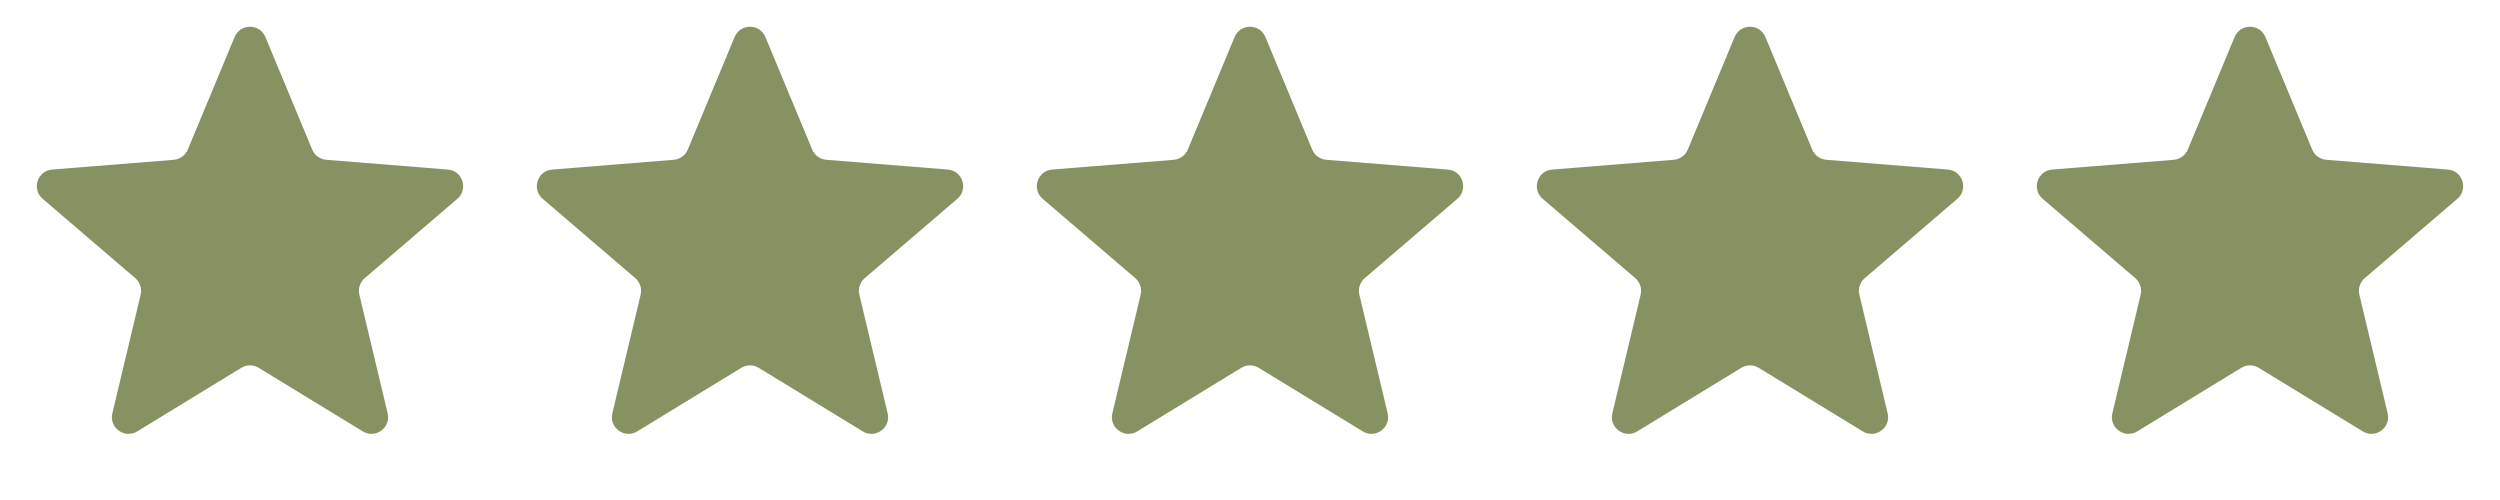 <?xml version="1.0" encoding="UTF-8"?> <svg xmlns="http://www.w3.org/2000/svg" width="150" height="30" viewBox="0 0 150 30" fill="none"><path d="M14.077 2.22C14.418 1.399 15.582 1.399 15.923 2.22L18.733 8.975C18.877 9.321 19.203 9.558 19.576 9.588L26.869 10.173C27.756 10.244 28.115 11.35 27.44 11.929L21.884 16.689C21.599 16.933 21.474 17.315 21.561 17.68L23.259 24.797C23.465 25.662 22.524 26.346 21.765 25.882L15.521 22.068C15.201 21.873 14.799 21.873 14.479 22.068L8.235 25.882C7.476 26.346 6.535 25.662 6.741 24.797L8.439 17.68C8.526 17.315 8.401 16.933 8.116 16.689L2.56 11.929C1.885 11.35 2.244 10.244 3.131 10.173L10.424 9.588C10.797 9.558 11.123 9.321 11.267 8.975L14.077 2.22Z" fill="#879263"></path><path d="M44.077 2.22C44.418 1.399 45.582 1.399 45.923 2.22L48.733 8.975C48.877 9.321 49.203 9.558 49.576 9.588L56.869 10.173C57.756 10.244 58.115 11.35 57.44 11.929L51.883 16.689C51.599 16.933 51.474 17.315 51.561 17.68L53.259 24.797C53.465 25.662 52.524 26.346 51.765 25.882L45.521 22.068C45.201 21.873 44.799 21.873 44.479 22.068L38.235 25.882C37.476 26.346 36.535 25.662 36.741 24.797L38.439 17.68C38.526 17.315 38.401 16.933 38.117 16.689L32.56 11.929C31.885 11.35 32.244 10.244 33.131 10.173L40.424 9.588C40.797 9.558 41.123 9.321 41.267 8.975L44.077 2.22Z" fill="#879263"></path><path d="M74.077 2.22C74.418 1.399 75.582 1.399 75.923 2.22L78.733 8.975C78.877 9.321 79.203 9.558 79.576 9.588L86.869 10.173C87.756 10.244 88.115 11.35 87.44 11.929L81.883 16.689C81.599 16.933 81.474 17.315 81.561 17.68L83.259 24.797C83.465 25.662 82.524 26.346 81.765 25.882L75.521 22.068C75.201 21.873 74.799 21.873 74.479 22.068L68.235 25.882C67.476 26.346 66.535 25.662 66.741 24.797L68.439 17.68C68.526 17.315 68.401 16.933 68.117 16.689L62.56 11.929C61.885 11.35 62.244 10.244 63.131 10.173L70.424 9.588C70.797 9.558 71.123 9.321 71.267 8.975L74.077 2.22Z" fill="#879263"></path><path d="M104.077 2.22C104.418 1.399 105.582 1.399 105.923 2.22L108.733 8.975C108.877 9.321 109.203 9.558 109.576 9.588L116.869 10.173C117.756 10.244 118.115 11.35 117.44 11.929L111.884 16.689C111.599 16.933 111.474 17.315 111.561 17.68L113.259 24.797C113.465 25.662 112.524 26.346 111.765 25.882L105.521 22.068C105.201 21.873 104.799 21.873 104.479 22.068L98.235 25.882C97.476 26.346 96.535 25.662 96.741 24.797L98.439 17.68C98.526 17.315 98.401 16.933 98.117 16.689L92.56 11.929C91.885 11.35 92.244 10.244 93.131 10.173L100.424 9.588C100.797 9.558 101.123 9.321 101.267 8.975L104.077 2.22Z" fill="#879263"></path><path d="M134.077 2.22C134.418 1.399 135.582 1.399 135.923 2.22L138.733 8.975C138.877 9.321 139.203 9.558 139.576 9.588L146.869 10.173C147.756 10.244 148.115 11.35 147.44 11.929L141.884 16.689C141.599 16.933 141.474 17.315 141.561 17.68L143.259 24.797C143.465 25.662 142.524 26.346 141.765 25.882L135.521 22.068C135.201 21.873 134.799 21.873 134.479 22.068L128.235 25.882C127.476 26.346 126.535 25.662 126.741 24.797L128.439 17.68C128.526 17.315 128.401 16.933 128.116 16.689L122.56 11.929C121.885 11.35 122.244 10.244 123.131 10.173L130.424 9.588C130.797 9.558 131.123 9.321 131.267 8.975L134.077 2.22Z" fill="#879263"></path></svg> 